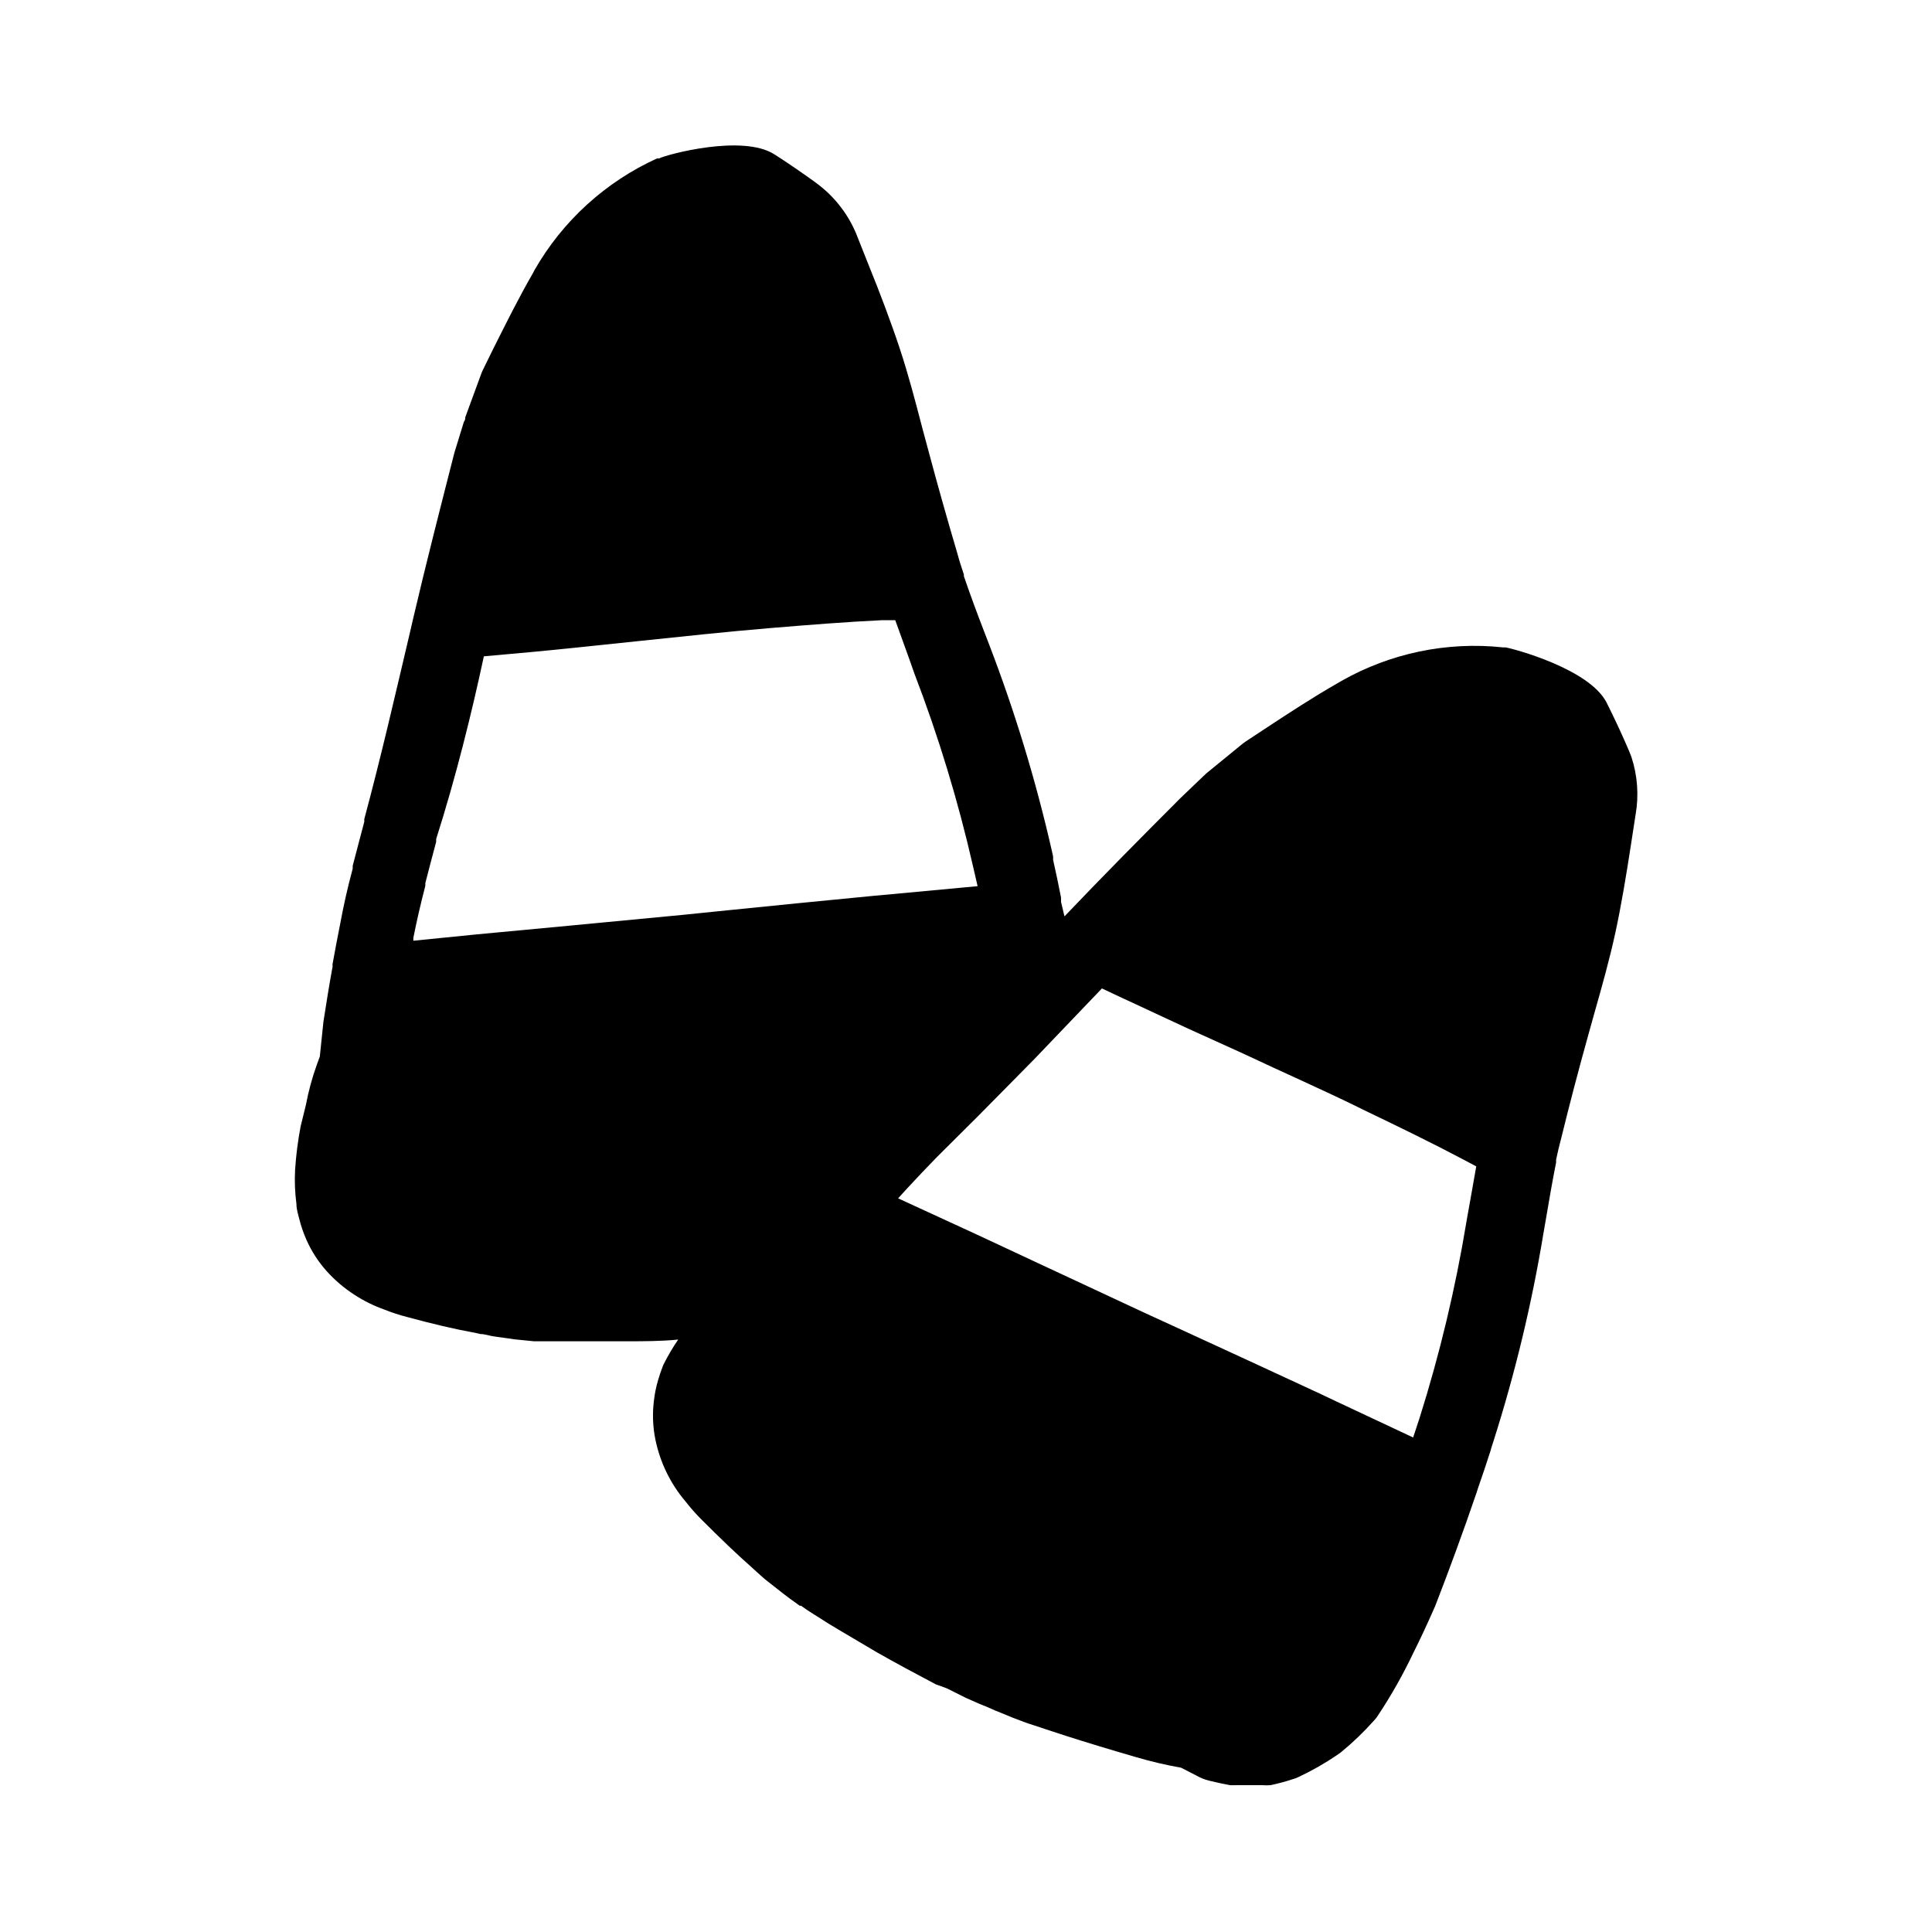 <?xml version="1.0" encoding="UTF-8"?>
<!-- Uploaded to: SVG Repo, www.svgrepo.com, Generator: SVG Repo Mixer Tools -->
<svg fill="#000000" width="800px" height="800px" version="1.1" viewBox="144 144 512 512" xmlns="http://www.w3.org/2000/svg">
 <path d="m576.33 344.58c-0.352-0.906-0.707-1.863-1.109-2.719-1.613-3.727-3.375-7.508-5.441-11.637-4.535-8.969-24.688-14.309-26.801-14.66h-0.707v-0.004c-14.816-1.582-29.758 1.52-42.723 8.867l-0.957 0.555c-6.699 3.828-13.148 8.062-19.348 12.141l-5.039 3.324 0.004 0.004c-0.41 0.25-0.797 0.539-1.16 0.855l-9.371 7.656-0.906 0.855-5.844 5.594c-10.078 10.078-20.758 20.859-30.832 31.438l-0.91-3.828v-1.156c-0.656-3.375-1.359-6.699-2.117-10.078h0.004c0.027-0.285 0.027-0.57 0-0.855l-0.402-1.812v-0.004c-4.207-18.418-9.715-36.516-16.477-54.156l-1.359-3.527c-1.812-4.684-3.629-9.574-5.391-14.711v-0.453c-0.605-1.812-1.211-3.629-1.715-5.543-2.688-9.07-5.258-18.188-7.707-27.355l-1.664-6.195c-1.762-6.75-3.578-13.754-5.894-20.758-2.316-7.004-5.391-15.113-8.16-21.914l-3.023-7.609v-0.004c-1.887-4.969-4.984-9.383-9.02-12.844-0.754-0.656-1.562-1.258-2.367-1.863-3.223-2.316-6.699-4.734-10.629-7.254-8.414-5.441-28.516 0-30.633 1.059h-0.504v-0.004c-13.672 6.219-25.043 16.582-32.496 29.625l-0.301 0.605c-3.879 6.699-7.254 13.551-10.578 20.152l-2.769 5.644-0.004-0.004c-0.188 0.395-0.359 0.797-0.504 1.211l-4.18 11.387c0 0.352 0 0.707-0.352 1.16l-2.523 8.207c-3.68 14.41-7.508 29.32-10.984 44.184l-0.754 3.273c-3.828 16.227-7.707 33.152-12.141 49.629v0.707c-1.008 3.879-2.066 7.758-3.074 11.688v0.754c-1.359 5.039-2.418 9.773-3.273 14.41-0.707 3.578-1.41 7.203-2.066 10.883v0.707c-0.855 4.637-1.613 9.371-2.418 14.559l-0.957 9.219c-0.25 0.754-0.555 1.461-0.805 2.215-1.238 3.445-2.199 6.984-2.875 10.582l-1.41 5.742c-0.719 3.781-1.207 7.598-1.461 11.438-0.164 3.043-0.047 6.098 0.355 9.117 0 1.512 0.504 2.922 0.754 3.981 0.477 1.902 1.117 3.754 1.914 5.543 1.348 3.039 3.168 5.844 5.391 8.312 2.164 2.398 4.641 4.5 7.356 6.246 2.461 1.598 5.098 2.902 7.859 3.879 1.953 0.785 3.957 1.441 5.996 1.965 6.852 1.863 12.645 3.223 18.188 4.231l1.309 0.301c1.258 0 2.469 0.504 3.777 0.656l5.34 0.754 5.039 0.504h24.59c4.535 0 9.168 0 13.652-0.453v0.004c-1.488 2.172-2.816 4.445-3.981 6.801-0.555 1.461-1.008 2.769-1.309 3.828v0.004c-0.566 1.871-0.953 3.797-1.16 5.742-0.406 3.359-0.27 6.762 0.402 10.074 1.238 6.082 3.992 11.75 8.012 16.477 1.293 1.664 2.691 3.242 4.18 4.734 5.039 5.039 9.27 9.117 13.504 12.848l1.16 1.059c0.906 0.805 1.762 1.613 2.719 2.367l4.231 3.324c1.211 0.957 2.469 1.863 3.828 2.82l0.605 0.453h0.352c1.008 0.707 2.066 1.461 3.223 2.168l1.059 0.656c2.016 1.309 4.031 2.57 6.098 3.777l0.957 0.555 8.516 5.039c5.289 3.023 10.68 5.894 15.82 8.613l3.023 1.109 5.039 2.519 3.426 1.512 2.469 1.008c1.16 0.555 2.367 1.059 3.68 1.562l2.82 1.16 2.922 1.109c0.855 0.301 1.613 0.605 2.519 0.855l3.176 1.059 5.391 1.762c5.039 1.613 11.789 3.68 18.59 5.644l-0.004-0.004c3.941 1.164 7.945 2.109 11.992 2.82l4.231 2.168c0.996 0.566 2.062 0.988 3.176 1.262 1.812 0.453 3.727 0.855 5.594 1.211l-0.004-0.004c0.488 0.023 0.977 0.023 1.461 0h4.637 2.519c0.688 0.051 1.379 0.051 2.066 0 1.973-0.41 3.926-0.93 5.844-1.562 0.59-0.156 1.164-0.375 1.711-0.652 3.504-1.648 6.875-3.57 10.078-5.746l1.059-0.754c3.137-2.57 6.066-5.383 8.766-8.414 0.406-0.41 0.762-0.867 1.059-1.359 3.512-5.297 6.644-10.836 9.367-16.578 1.715-3.426 3.527-7.254 5.742-12.293 3.68-9.473 7.406-19.598 11.035-30.23l0.352-1.109c1.16-3.273 2.215-6.5 3.273-9.773l0.004 0.004c0.105-0.297 0.191-0.598 0.25-0.906l0.555-1.715c5.742-18.012 10.168-36.414 13.25-55.066l0.656-3.777c0.855-5.039 1.715-10.078 2.719-15.113v-0.754c0.402-1.914 0.855-3.777 1.359-5.691 2.25-9.168 4.652-18.32 7.203-27.457l1.715-6.144c1.914-6.75 3.879-13.703 5.441-20.906s2.922-15.469 4.082-23.023l1.258-8.16 0.004-0.012c0.895-5.117 0.516-10.379-1.109-15.316zm-304.1-26.648c8.062-0.707 16.375-1.461 24.535-2.316l16.375-1.715c11.637-1.211 23.629-2.519 35.266-3.477 10.379-0.855 19.75-1.613 29.32-2.066h3.527c1.664 4.684 3.426 9.371 5.039 14.055 6.426 16.738 11.645 33.91 15.621 51.391l1.16 5.039-3.777 0.352-18.895 1.762-4.434 0.402c-13.805 1.309-27.609 2.719-41.664 4.133l-9.371 0.957-29.574 2.82-25.191 2.367-16.625 1.664v-0.754c0.855-4.332 1.863-8.715 3.176-13.805v-0.707c0.906-3.629 1.914-7.305 2.871-10.934v-0.754c5.238-16.426 9.418-33.402 12.641-48.414zm247.93 201.98-1.664 5.039-3.426-1.613-17.18-8.062-4.031-1.914c-12.543-5.844-25.191-11.637-37.988-17.531l-8.566-3.93-26.902-12.543-18.238-8.516-20.152-9.27 2.519-2.769c2.316-2.519 4.734-5.039 7.707-8.113l11.082-11.035 3.879-3.93 4.586-4.637 6.5-6.602 17.734-18.539c7.356 3.477 15.113 7.004 22.371 10.43l15.113 6.852c10.629 5.039 21.562 9.773 32.293 15.113 9.02 4.332 17.836 8.613 26.301 13.098l3.125 1.664c-0.906 5.039-1.762 10.078-2.621 14.762l0.004 0.004c-2.906 17.621-7.066 35.012-12.445 52.043z"/>
</svg>